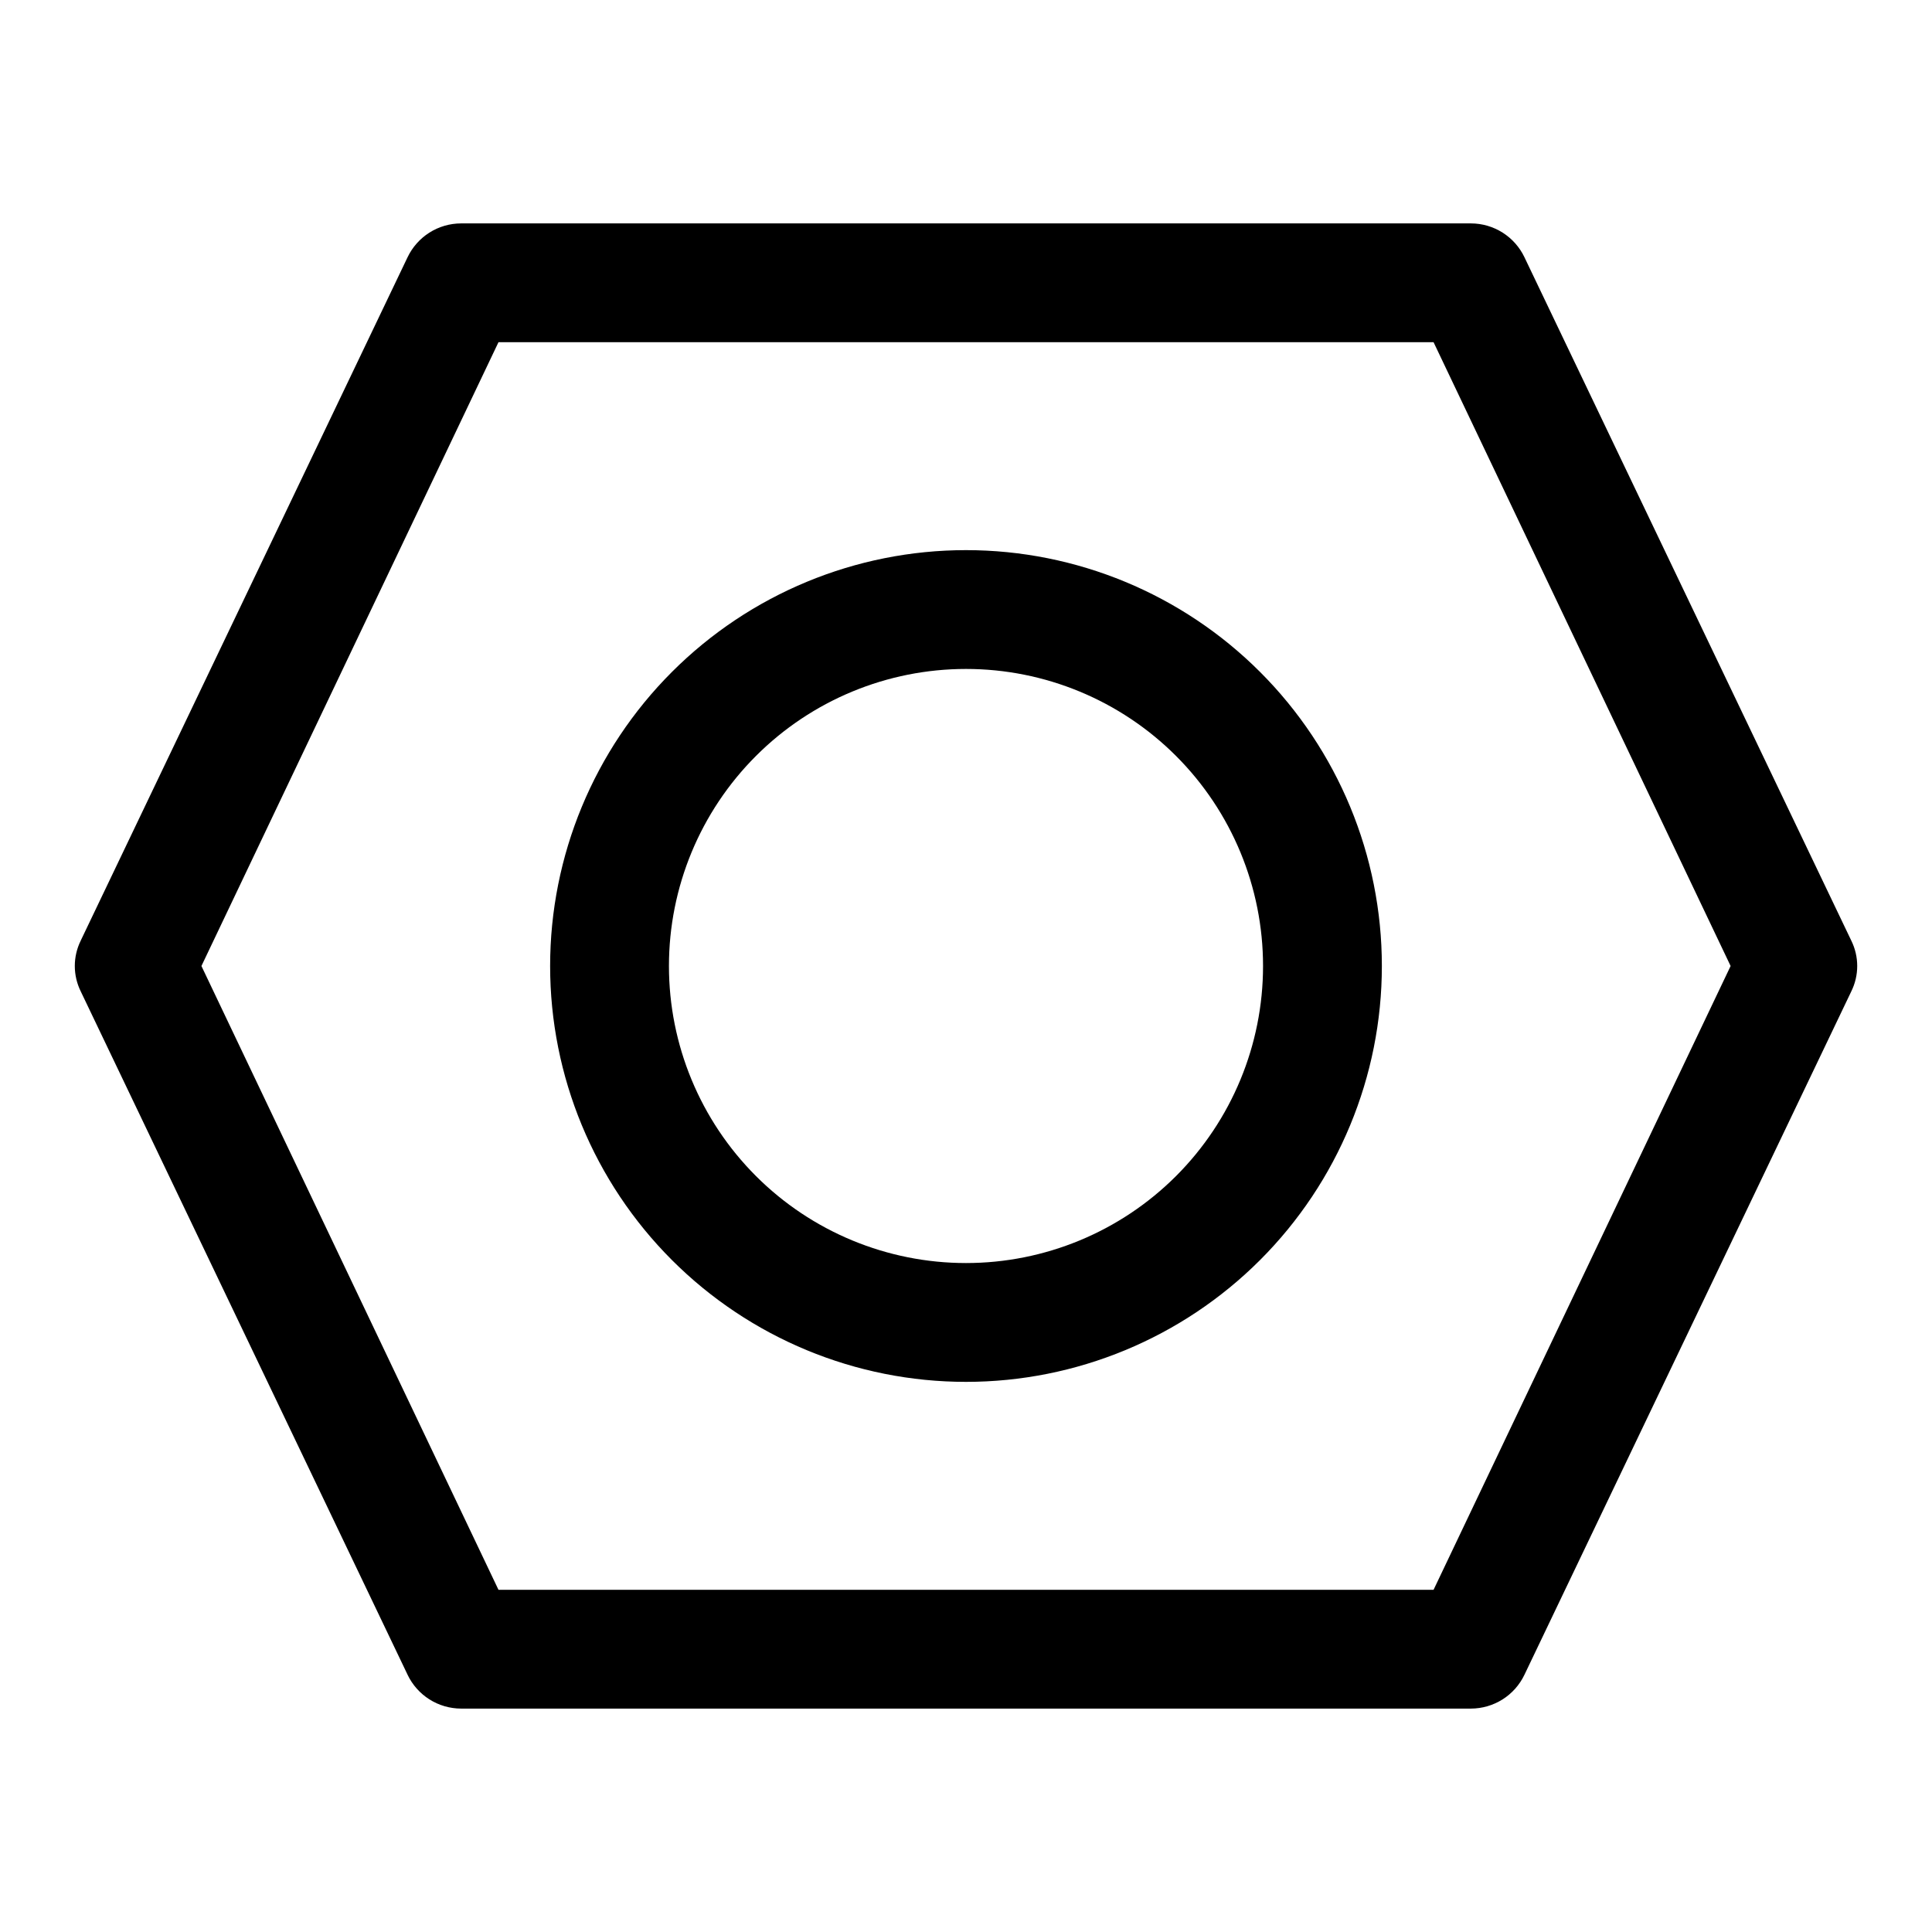 <?xml version="1.0" encoding="UTF-8"?>
<!-- Uploaded to: SVG Repo, www.svgrepo.com, Generator: SVG Repo Mixer Tools -->
<svg fill="#000000" width="800px" height="800px" version="1.1" viewBox="144 144 512 512" xmlns="http://www.w3.org/2000/svg">
 <g>
  <path d="m400 289.79c-29.23 0-57.262 11.613-77.93 32.281-20.668 20.668-32.281 48.699-32.281 77.93 0 29.227 11.613 57.258 32.281 77.926 20.668 20.668 48.699 32.281 77.93 32.281 29.227 0 57.258-11.613 77.926-32.281s32.281-48.699 32.281-77.926c0-29.23-11.613-57.262-32.281-77.93-20.668-20.668-48.699-32.281-77.926-32.281zm0 188.93c-20.879 0-40.902-8.293-55.664-23.055-14.766-14.766-23.059-34.789-23.059-55.664 0-20.879 8.293-40.902 23.059-55.664 14.762-14.766 34.785-23.059 55.664-23.059 20.875 0 40.898 8.293 55.664 23.059 14.762 14.762 23.055 34.785 23.055 55.664 0 20.875-8.293 40.898-23.055 55.664-14.766 14.762-34.789 23.055-55.664 23.055z"/>
  <path d="m634.59 393.23-86.594-181.05v-0.004c-1.277-2.68-3.281-4.941-5.789-6.531-2.508-1.586-5.414-2.434-8.379-2.441h-267.65c-2.969 0.008-5.875 0.855-8.383 2.441-2.504 1.59-4.512 3.852-5.789 6.531l-86.594 181.05 0.004 0.004c-2.125 4.262-2.125 9.273 0 13.539l86.594 181.05h-0.004c1.277 2.68 3.285 4.945 5.789 6.531 2.508 1.59 5.414 2.434 8.383 2.445h267.65c2.965-0.012 5.871-0.855 8.379-2.445 2.508-1.586 4.512-3.852 5.789-6.531l86.594-181.05c2.121-4.266 2.121-9.277 0-13.539zm-110.68 172.08h-247.81l-78.719-165.31 78.719-165.31h247.81l78.719 165.31z"/>
 </g>
</svg>